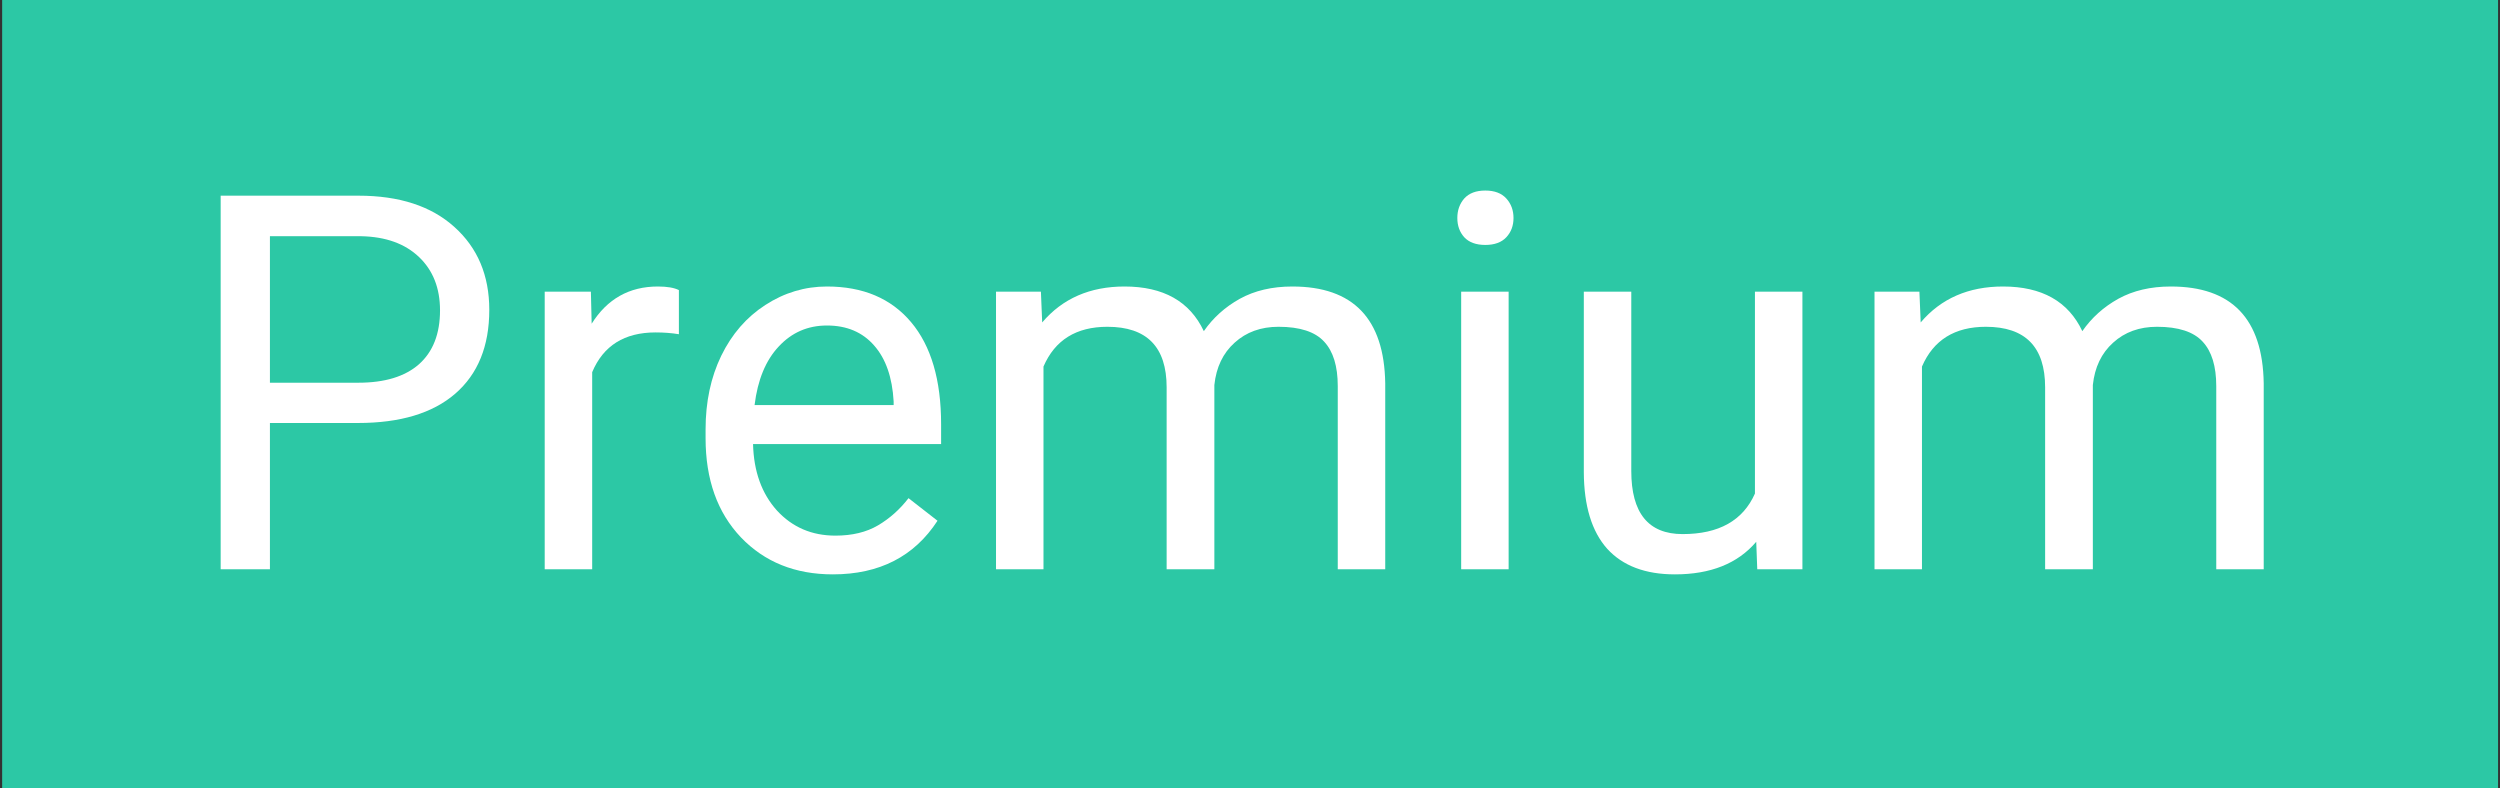 <svg width="203" height="64" viewBox="0 0 203 64" fill="none" xmlns="http://www.w3.org/2000/svg">
<rect x="0" y="0" width="203" height="64" fill="#333333" stroke="none"/>
<rect width="202.667" height="64" transform="translate(0.175)" fill="#2CC8A5"/>
<path d="M21.918 34.347V46.222H17.918V15.889H29.105C32.425 15.889 35.022 16.736 36.897 18.431C38.786 20.125 39.73 22.368 39.73 25.16C39.73 28.104 38.807 30.375 36.96 31.972C35.126 33.556 32.494 34.347 29.064 34.347H21.918ZM21.918 31.076H29.105C31.244 31.076 32.883 30.576 34.022 29.576C35.161 28.562 35.73 27.104 35.73 25.201C35.73 23.396 35.161 21.951 34.022 20.868C32.883 19.785 31.321 19.222 29.335 19.181H21.918V31.076Z" fill="white"/>
<path d="M55.126 27.139C54.543 27.042 53.911 26.993 53.23 26.993C50.703 26.993 48.987 28.069 48.085 30.222V46.222H44.23V23.681H47.98L48.043 26.285C49.307 24.271 51.099 23.264 53.418 23.264C54.168 23.264 54.737 23.361 55.126 23.556V27.139Z" fill="white"/>
<path d="M67.626 46.639C64.571 46.639 62.085 45.639 60.168 43.639C58.251 41.625 57.293 38.938 57.293 35.576V34.868C57.293 32.632 57.717 30.639 58.564 28.889C59.425 27.125 60.619 25.75 62.147 24.764C63.689 23.764 65.356 23.264 67.147 23.264C70.078 23.264 72.356 24.229 73.981 26.16C75.606 28.09 76.418 30.854 76.418 34.451V36.056H61.147C61.203 38.278 61.849 40.076 63.085 41.451C64.335 42.812 65.918 43.493 67.835 43.493C69.196 43.493 70.349 43.215 71.293 42.66C72.237 42.104 73.064 41.368 73.772 40.451L76.126 42.285C74.237 45.188 71.404 46.639 67.626 46.639ZM67.147 26.431C65.592 26.431 64.286 27 63.23 28.139C62.175 29.264 61.522 30.847 61.272 32.889H72.564V32.597C72.453 30.639 71.925 29.125 70.981 28.056C70.036 26.972 68.758 26.431 67.147 26.431Z" fill="white"/>
<path d="M84.522 23.681L84.626 26.181C86.279 24.236 88.508 23.264 91.314 23.264C94.467 23.264 96.612 24.472 97.751 26.889C98.501 25.806 99.474 24.931 100.668 24.264C101.876 23.597 103.3 23.264 104.939 23.264C109.883 23.264 112.397 25.882 112.481 31.118V46.222H108.626V31.347C108.626 29.736 108.258 28.535 107.522 27.743C106.786 26.938 105.55 26.535 103.814 26.535C102.383 26.535 101.196 26.965 100.251 27.826C99.307 28.674 98.758 29.819 98.606 31.264V46.222H94.731V31.451C94.731 28.174 93.126 26.535 89.918 26.535C87.39 26.535 85.661 27.611 84.731 29.764V46.222H80.876V23.681H84.522Z" fill="white"/>
<path d="M122.501 46.222H118.647V23.681H122.501V46.222ZM118.335 17.701C118.335 17.076 118.522 16.549 118.897 16.118C119.286 15.688 119.856 15.472 120.606 15.472C121.356 15.472 121.925 15.688 122.314 16.118C122.703 16.549 122.897 17.076 122.897 17.701C122.897 18.326 122.703 18.847 122.314 19.264C121.925 19.681 121.356 19.889 120.606 19.889C119.856 19.889 119.286 19.681 118.897 19.264C118.522 18.847 118.335 18.326 118.335 17.701Z" fill="white"/>
<path d="M142.606 43.993C141.106 45.757 138.904 46.639 136.001 46.639C133.599 46.639 131.765 45.944 130.501 44.556C129.251 43.153 128.619 41.083 128.606 38.347V23.681H132.46V38.243C132.46 41.66 133.849 43.368 136.626 43.368C139.571 43.368 141.529 42.271 142.501 40.076V23.681H146.356V46.222H142.689L142.606 43.993Z" fill="white"/>
<path d="M155.856 23.681L155.96 26.181C157.612 24.236 159.842 23.264 162.647 23.264C165.8 23.264 167.946 24.472 169.085 26.889C169.835 25.806 170.807 24.931 172.001 24.264C173.21 23.597 174.633 23.264 176.272 23.264C181.217 23.264 183.731 25.882 183.814 31.118V46.222H179.96V31.347C179.96 29.736 179.592 28.535 178.856 27.743C178.119 26.938 176.883 26.535 175.147 26.535C173.717 26.535 172.529 26.965 171.585 27.826C170.64 28.674 170.092 29.819 169.939 31.264V46.222H166.064V31.451C166.064 28.174 164.46 26.535 161.251 26.535C158.724 26.535 156.994 27.611 156.064 29.764V46.222H152.21V23.681H155.856Z" fill="white"/>
</svg>
